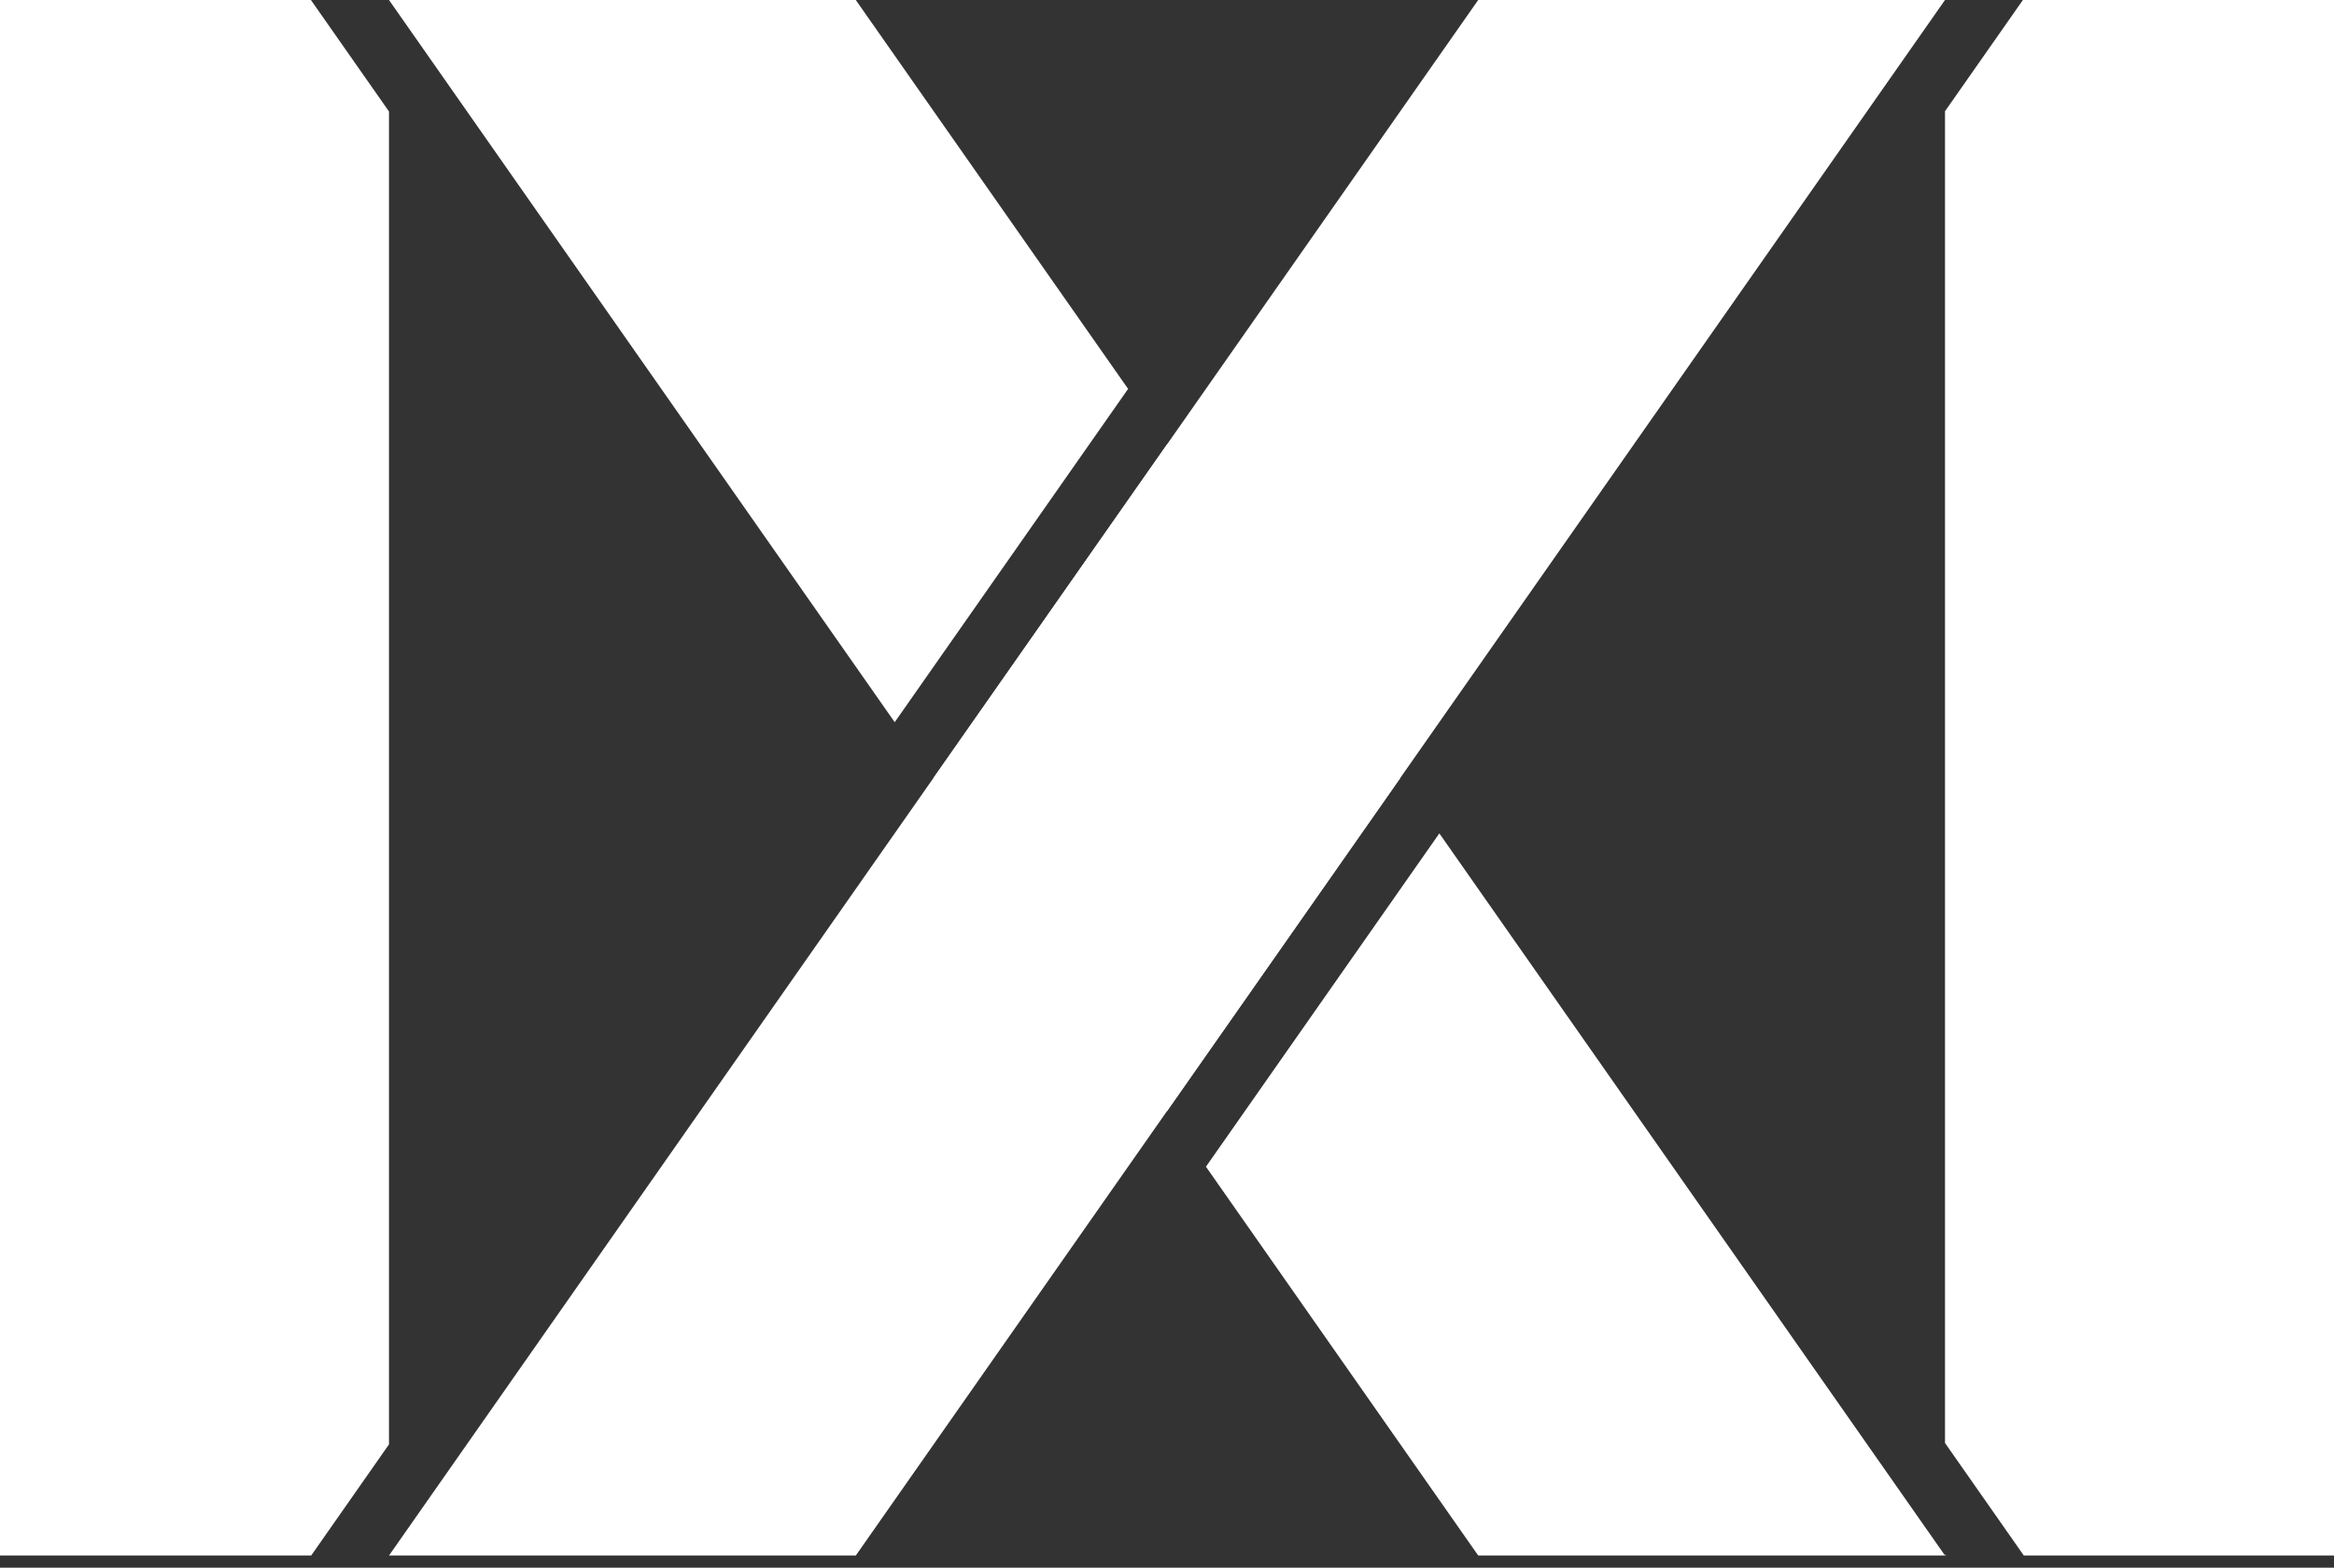 <svg width="128" height="86" viewBox="0 0 128 86" fill="none" xmlns="http://www.w3.org/2000/svg">
<rect x="0" y="0" width="128" height="86" fill="#333333" stroke="none"/>
<path fill-rule="evenodd" clip-rule="evenodd" d="M0 0H17.051L21.333 6.117V79.234L17.067 85.33H21.333L21.333 85.329V85.331H0V0ZM21.333 0V0.022L21.318 0H21.333Z" fill="white"/>
<path d="M81.067 0H106.667L46.934 85.331H21.334L81.067 0Z" fill="white"/>
<path fill-rule="evenodd" clip-rule="evenodd" d="M106.667 0H106.672L106.667 0.008V0ZM110.939 0L106.667 6.103V79.158L110.988 85.331H128V0H110.939ZM106.721 85.331L106.667 85.253V85.331H106.721Z" fill="white"/>
<path fill-rule="evenodd" clip-rule="evenodd" d="M106.666 85.331H81.067L66.136 64.002L78.936 45.717L106.666 85.331ZM76.803 42.669L64 24.381L51.2 42.666L64.003 60.955L76.803 42.669ZM49.067 39.618L61.867 21.333L46.933 6.10352e-05H21.333L49.067 39.618Z" fill="white"/>
</svg>
